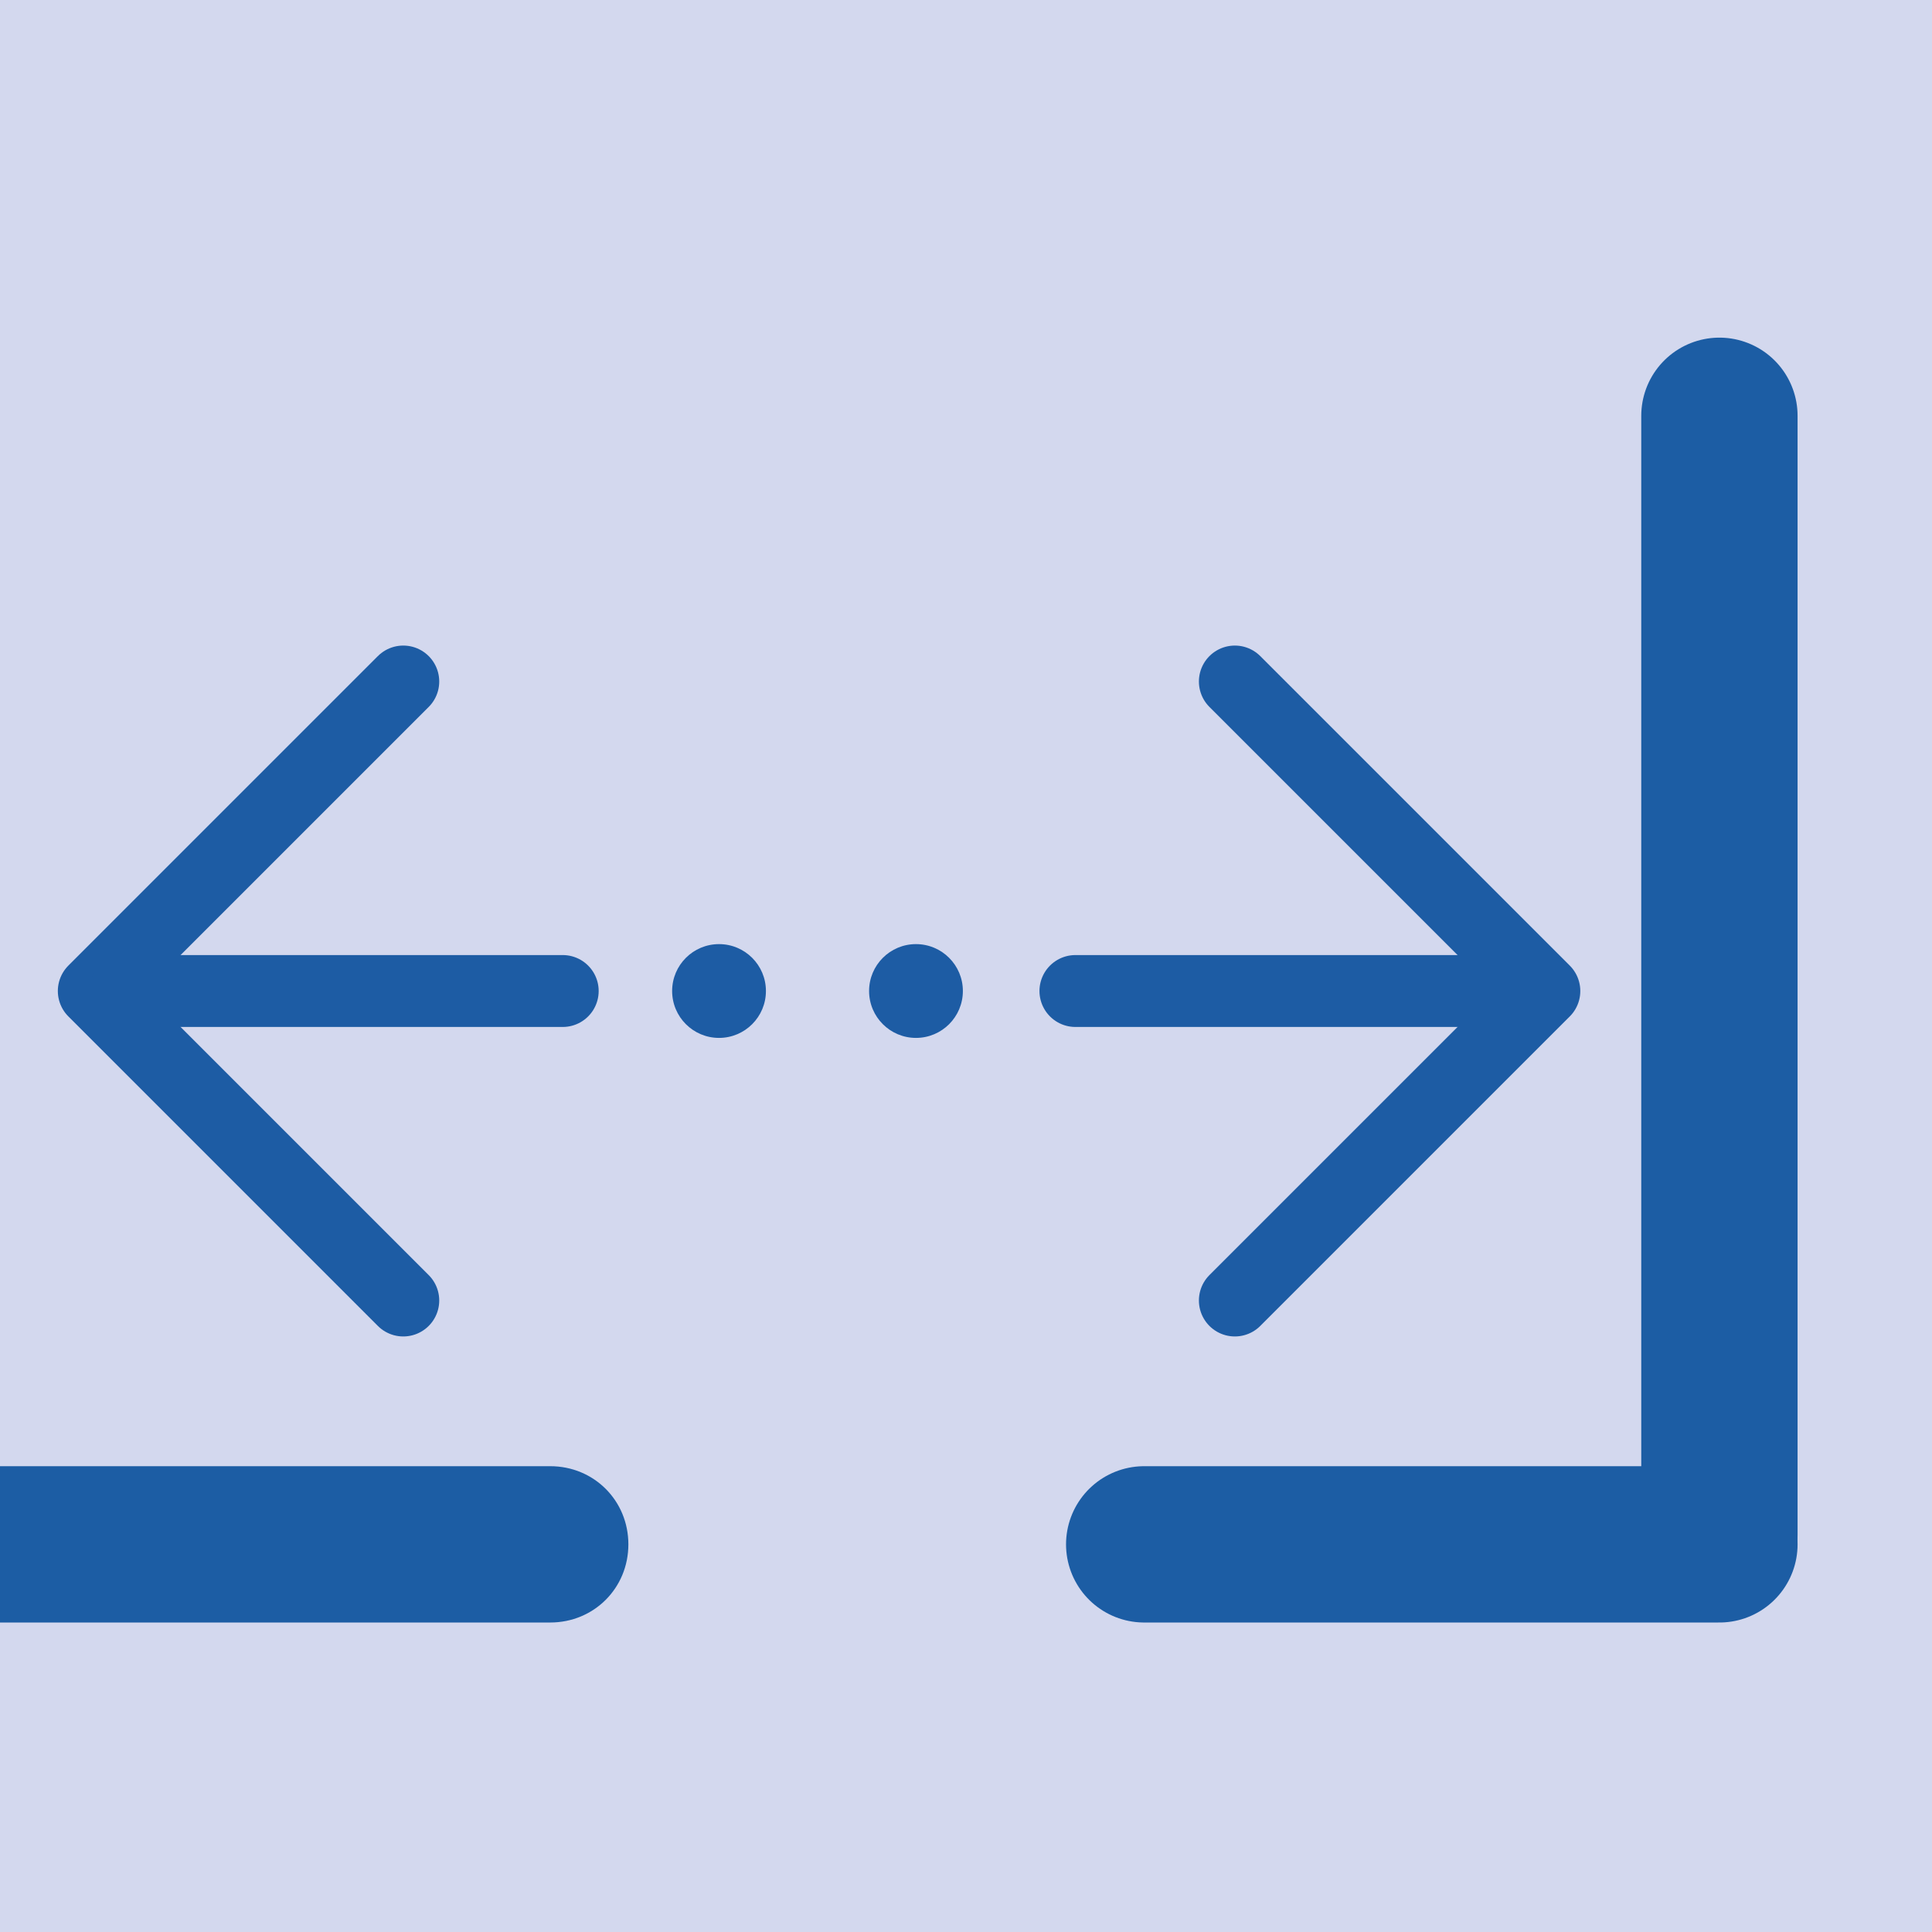 <?xml version="1.0" encoding="UTF-8"?>
<svg xmlns="http://www.w3.org/2000/svg" id="Livello_1" version="1.1" viewBox="0 0 61.8 61.8">
  <defs>
    <style>
      .st0 {
        fill: #1d5ca4;
      }

      .st1 {
        stroke: #1d5ca4;
        stroke-linejoin: round;
        stroke-width: 2.3px;
      }

      .st1, .st2 {
        fill: none;
        stroke-linecap: round;
      }

      .st2 {
        stroke: #1c5da4;
        stroke-miterlimit: 10;
        stroke-width: 5px;
      }

      .st3 {
        fill: #d3d8ee;
      }

      .st4 {
        fill: #1c5da4;
      }
    </style>
  </defs>
  <rect class="st3" y="0" width="61.8" height="61.8"></rect>
  <polyline class="st1" points="12.9 21.8 3 31.7 12.9 41.6"></polyline>
  <line class="st1" x1="4" y1="31.7" x2="18" y2="31.7"></line>
  <circle class="st0" cx="23" cy="31.7" r="1.5"></circle>
  <polyline class="st1" points="39.5 41.6 49.4 31.7 39.5 21.8"></polyline>
  <line class="st1" x1="48.4" y1="31.7" x2="34.4" y2="31.7"></line>
  <circle class="st0" cx="29.3" cy="31.7" r="1.5"></circle>
  <path class="st4" d="M0,51.9h17.6c1.4,0,2.5-1.1,2.5-2.5s-1.1-2.5-2.5-2.5H0v5Z"></path>
  <line class="st2" x1="36.6" y1="49.4" x2="55" y2="49.4"></line>
  <line class="st2" x1="55" y1="49.1" x2="55" y2="13.3"></line>
</svg>

